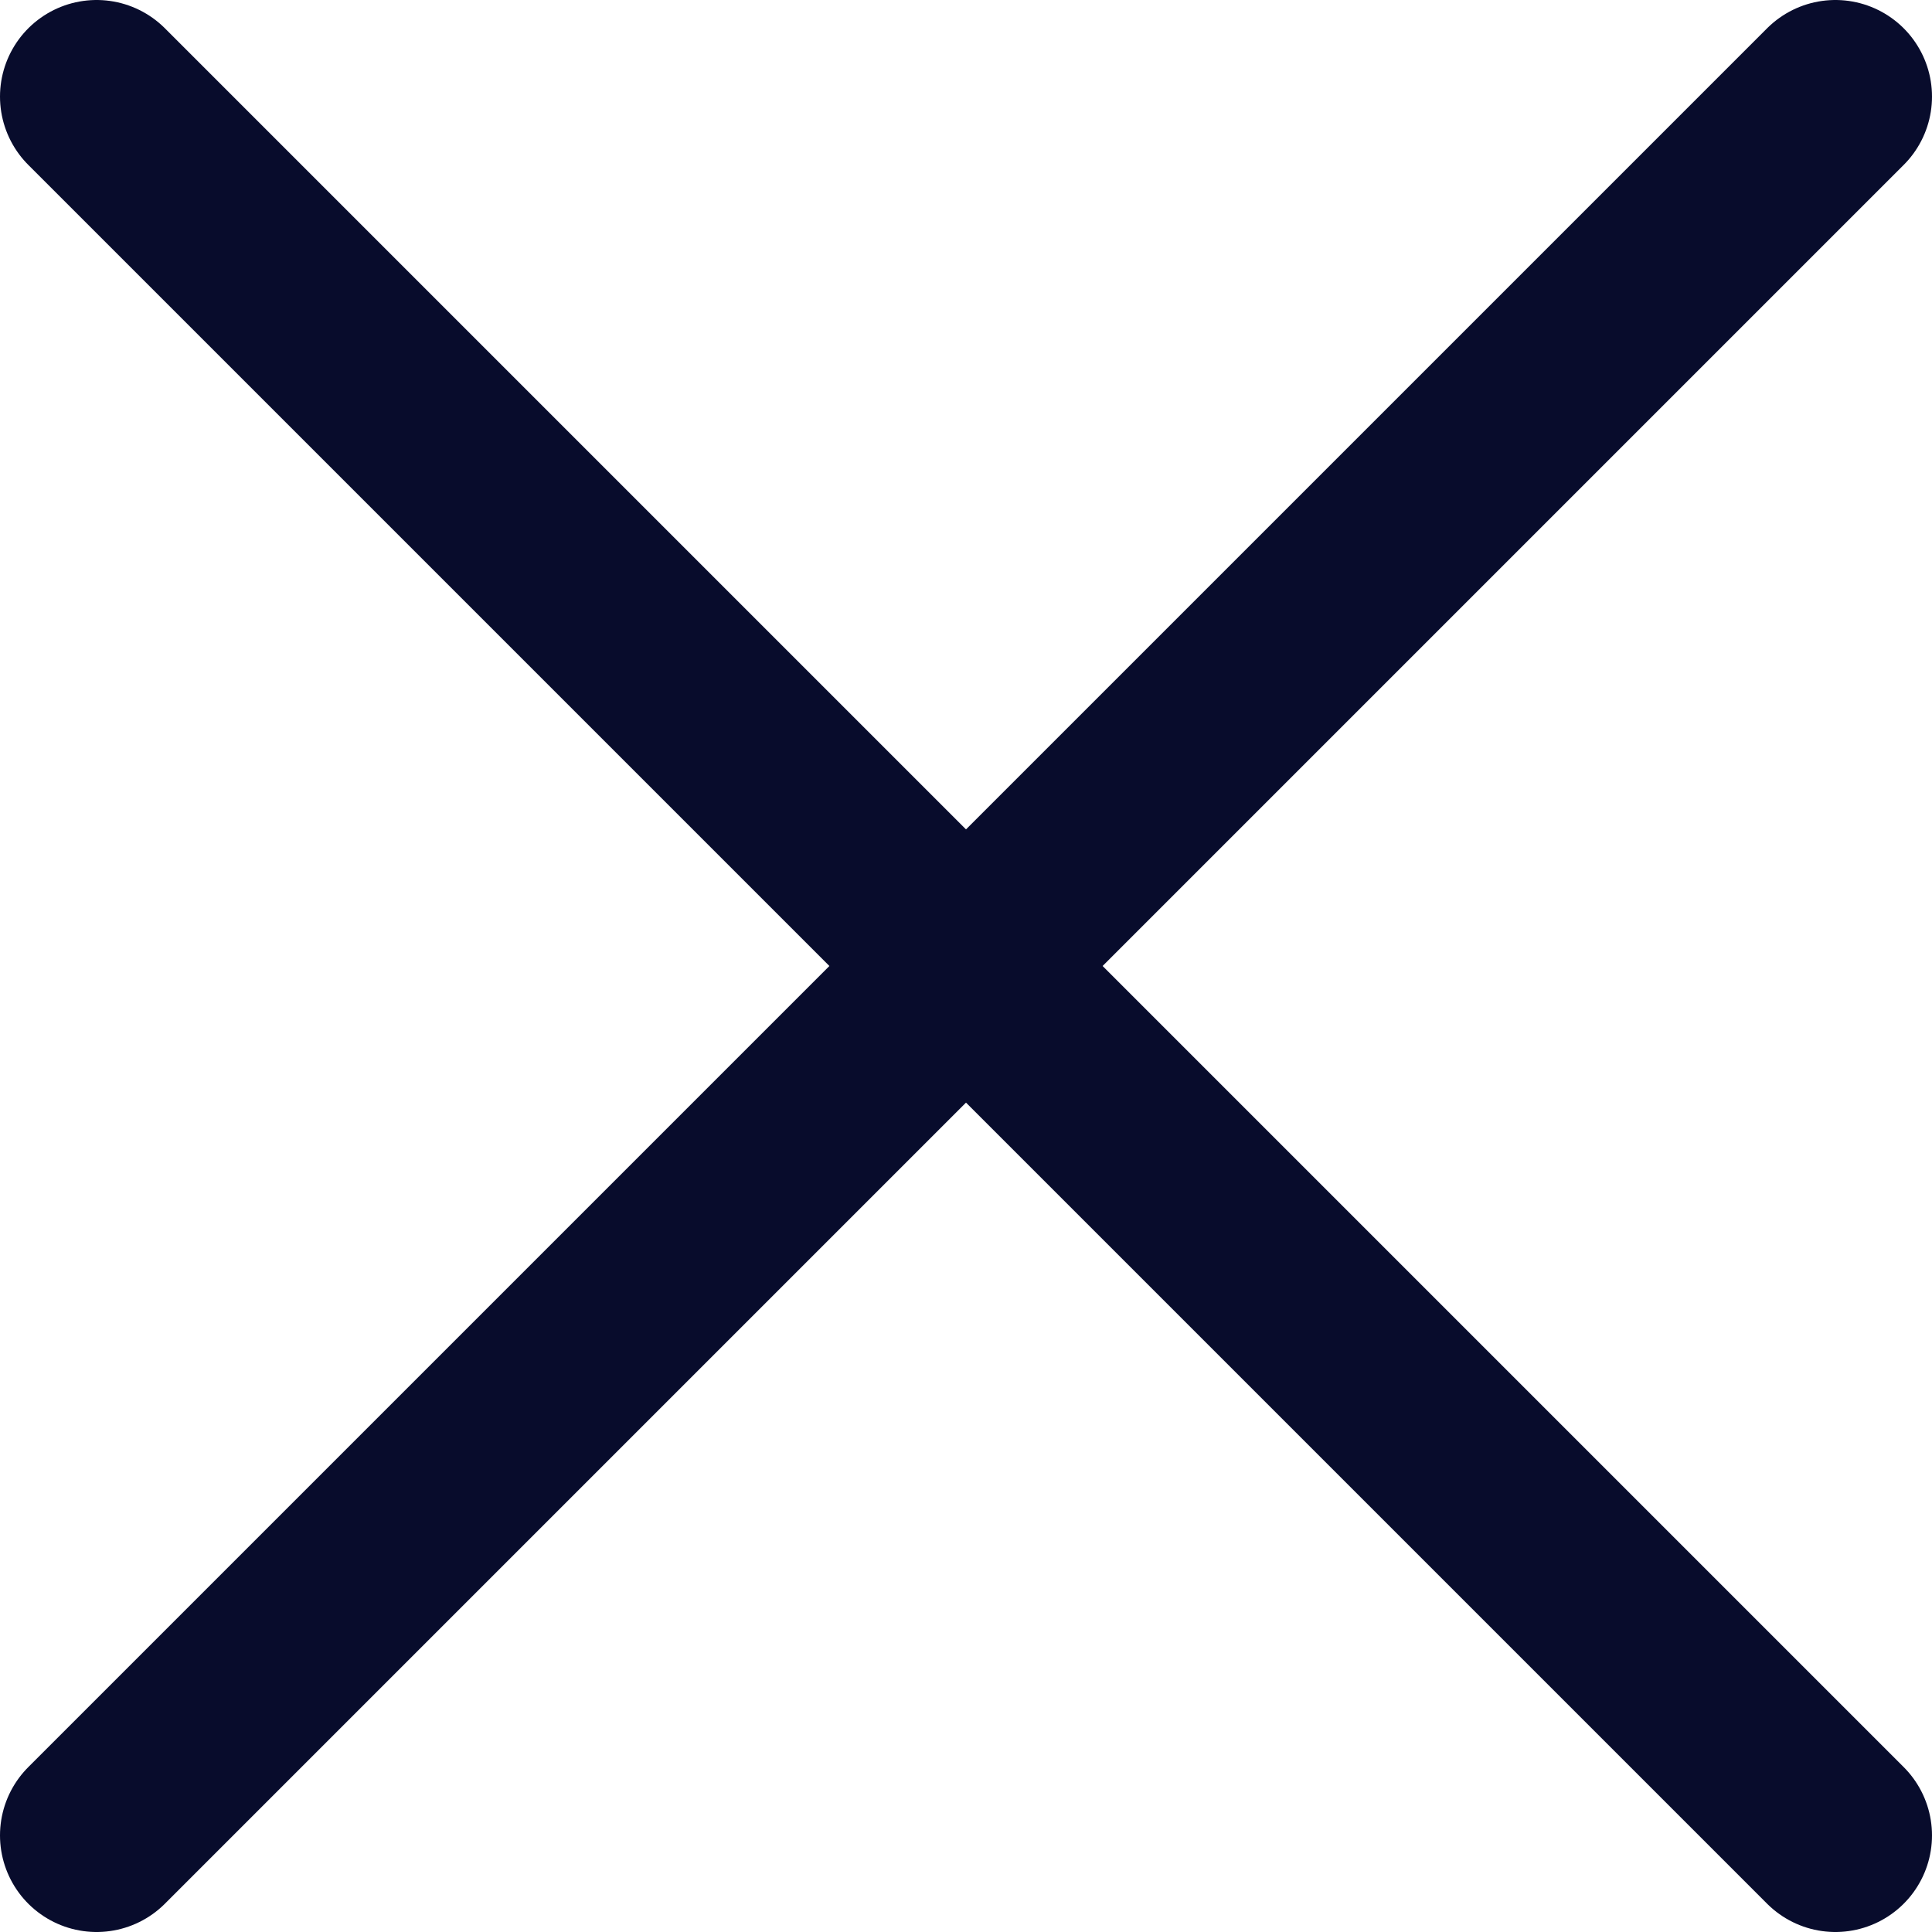 <svg width="20" height="20" viewBox="0 0 20 20" fill="none" xmlns="http://www.w3.org/2000/svg">
<path d="M1 1L19 19" stroke="#080C2C" stroke-width="2" stroke-linecap="round" stroke-linejoin="round"/>
<path d="M1 19L19 1" stroke="#080C2C" stroke-width="2" stroke-linecap="round" stroke-linejoin="round"/>
</svg>
